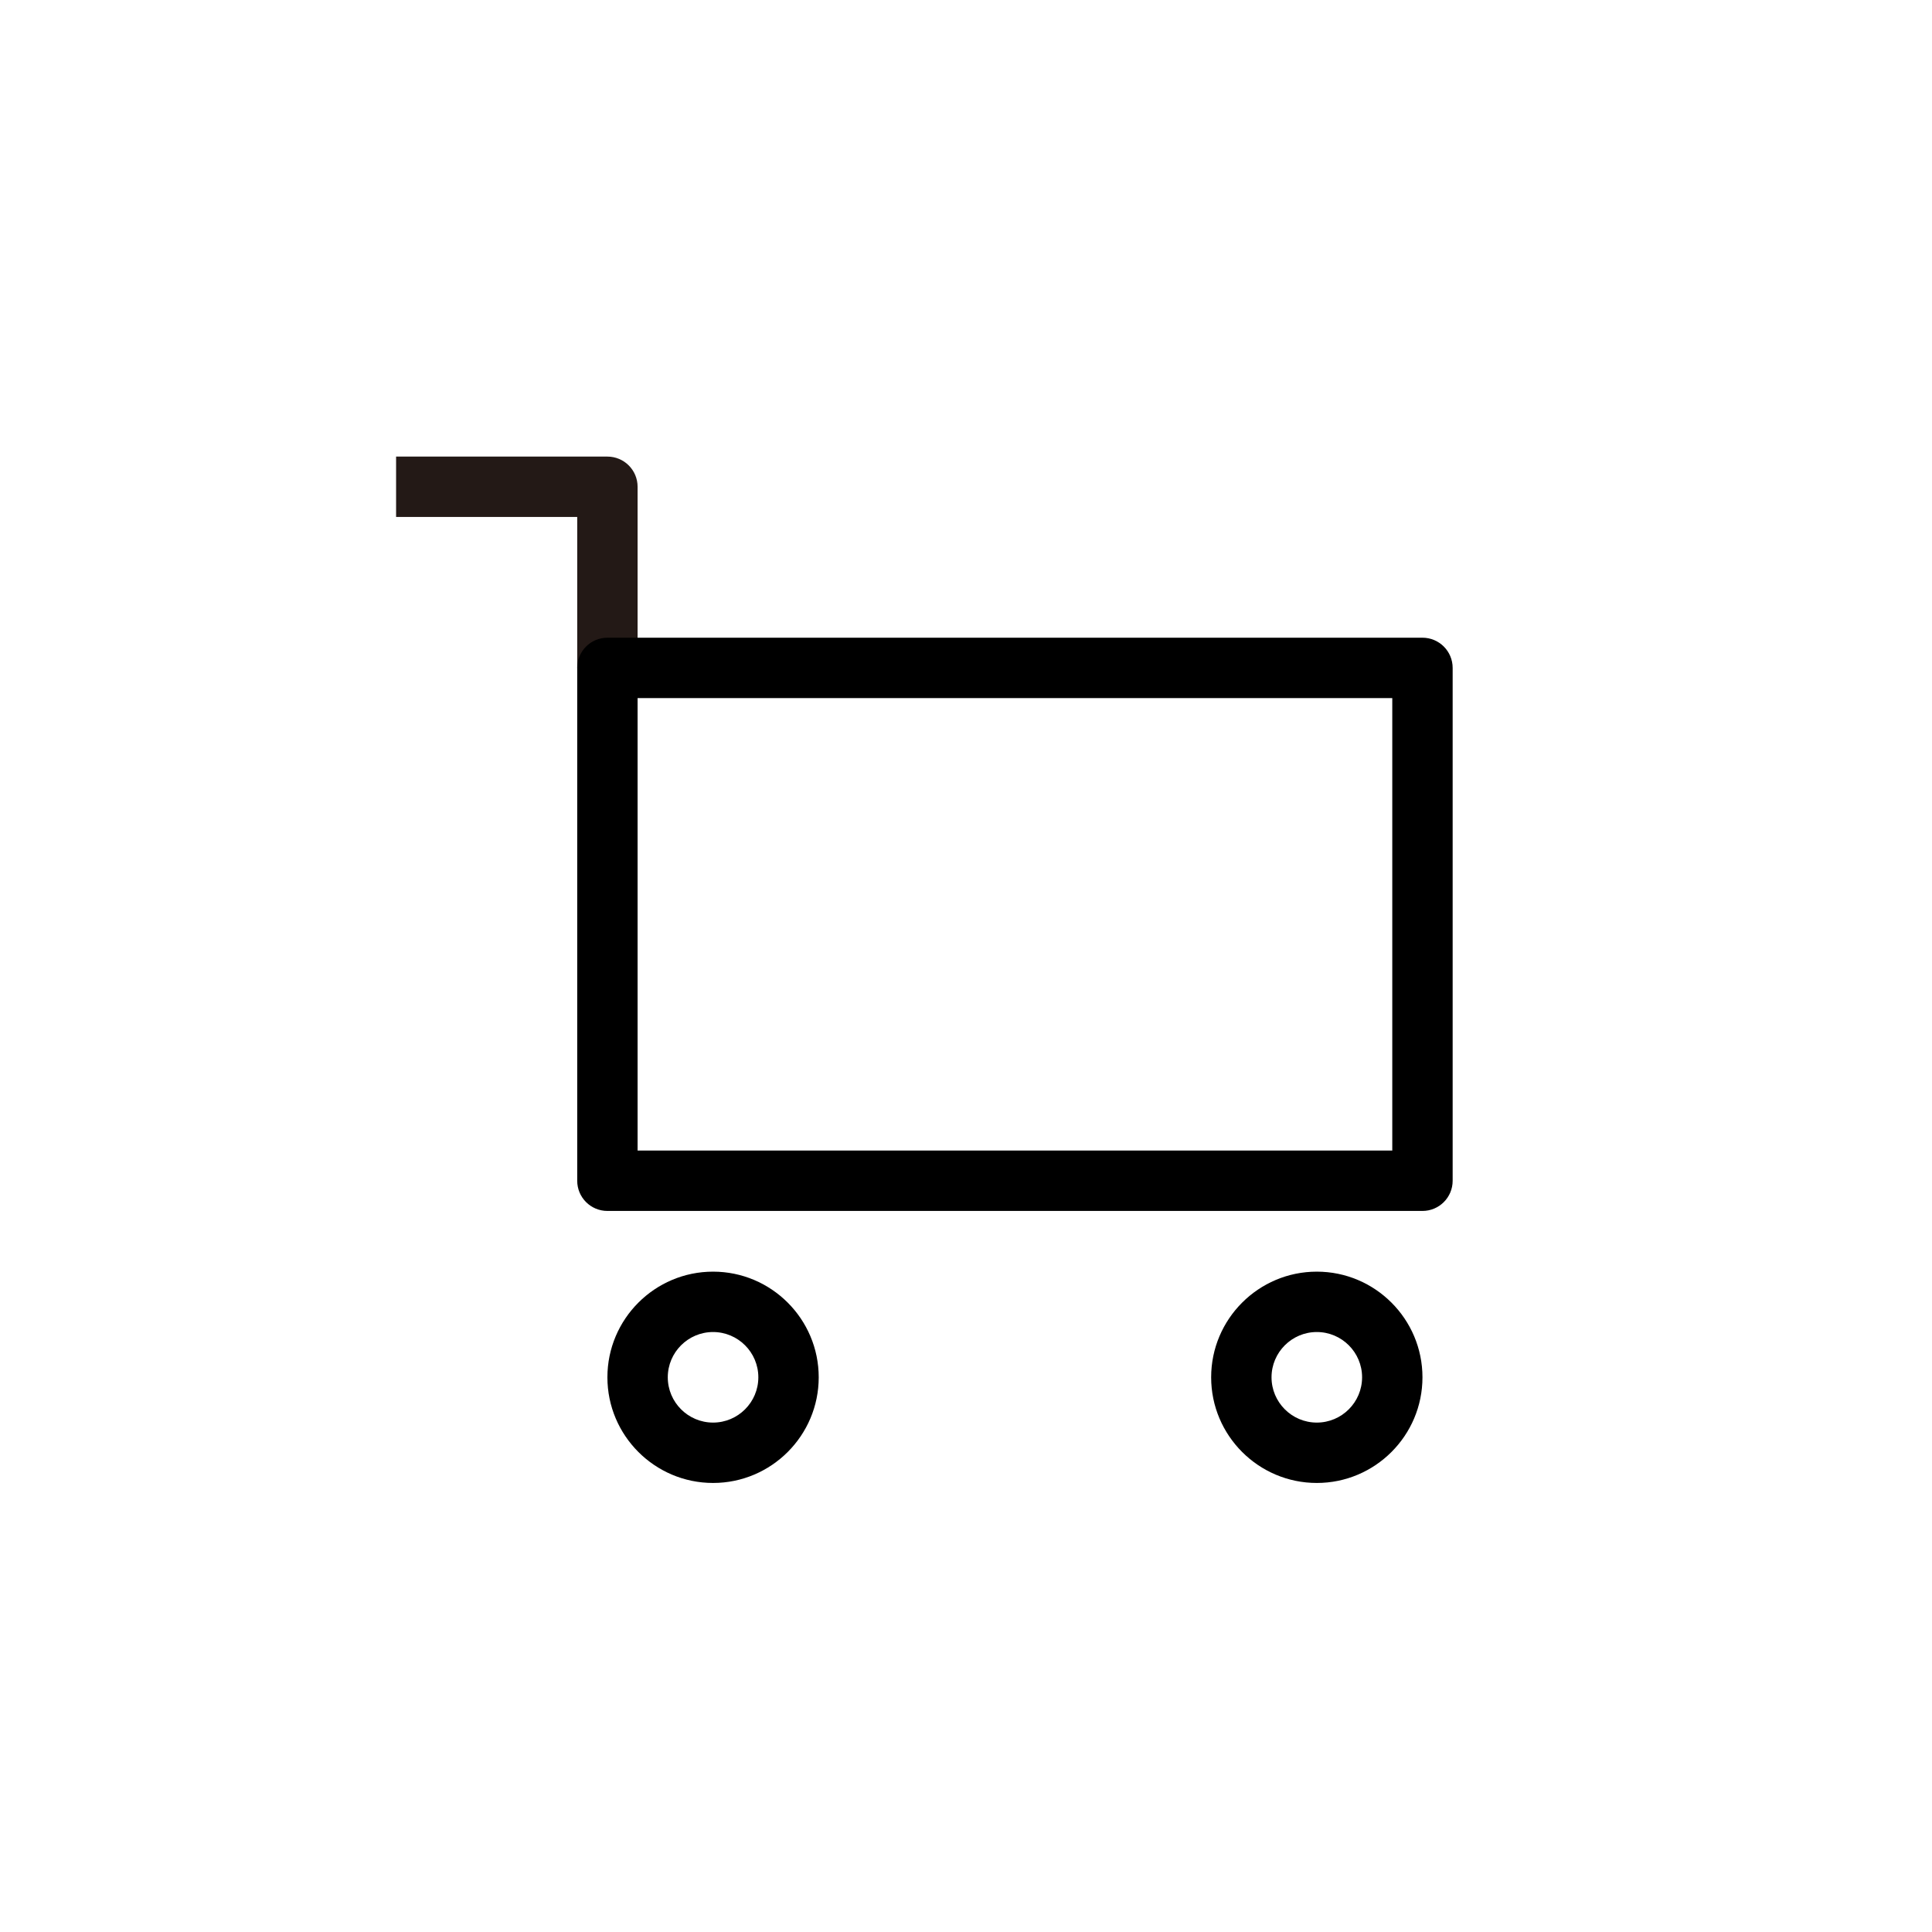 <?xml version="1.0" encoding="UTF-8"?>
<svg width="64px" height="64px" viewBox="0 0 64 64" version="1.1" xmlns="http://www.w3.org/2000/svg" xmlns:xlink="http://www.w3.org/1999/xlink">
    <title>Culture/16_대형마트슈퍼마켓</title>
    <g id="Culture/16_대형마트슈퍼마켓" stroke="none" stroke-width="1" fill="none" fill-rule="evenodd">
        <g id="Group-11" transform="translate(13.121, 15.125)">
            <path d="M10.5,29 C9.673,29 9,29.673 9,30.5 C9,31.327 9.673,32 10.5,32 C11.327,32 12,31.327 12,30.5 C12,29.673 11.327,29 10.5,29 M10.5,34 C8.57,34 7,32.43 7,30.5 C7,28.57 8.57,27 10.5,27 C12.43,27 14,28.57 14,30.5 C14,32.43 12.43,34 10.5,34" id="Fill-3" fill="#000000"></path>
            <path d="M8,7 L6,7 L6,2 L0,2 L0,0 L7,0 C7.552,0 8,0.447 8,1 L8,7 Z" id="Fill-5" fill="#231916"></path>
            <path d="M30.5,29 C29.673,29 29,29.673 29,30.5 C29,31.327 29.673,32 30.5,32 C31.327,32 32,31.327 32,30.5 C32,29.673 31.327,29 30.5,29 M30.5,34 C28.57,34 27,32.43 27,30.5 C27,28.57 28.57,27 30.5,27 C32.43,27 34,28.57 34,30.5 C34,32.43 32.43,34 30.5,34" id="Fill-7" fill="#000000"></path>
            <path d="M8,22.989 L33,22.989 L33,8 L8,8 L8,22.989 Z M34,24.989 L7,24.989 C6.448,24.989 6,24.542 6,23.989 L6,7 C6,6.447 6.448,6 7,6 L34,6 C34.552,6 35,6.447 35,7 L35,23.989 C35,24.542 34.552,24.989 34,24.989 L34,24.989 Z" id="Fill-9" fill="#000000"></path>
        </g>
    </g>
</svg>